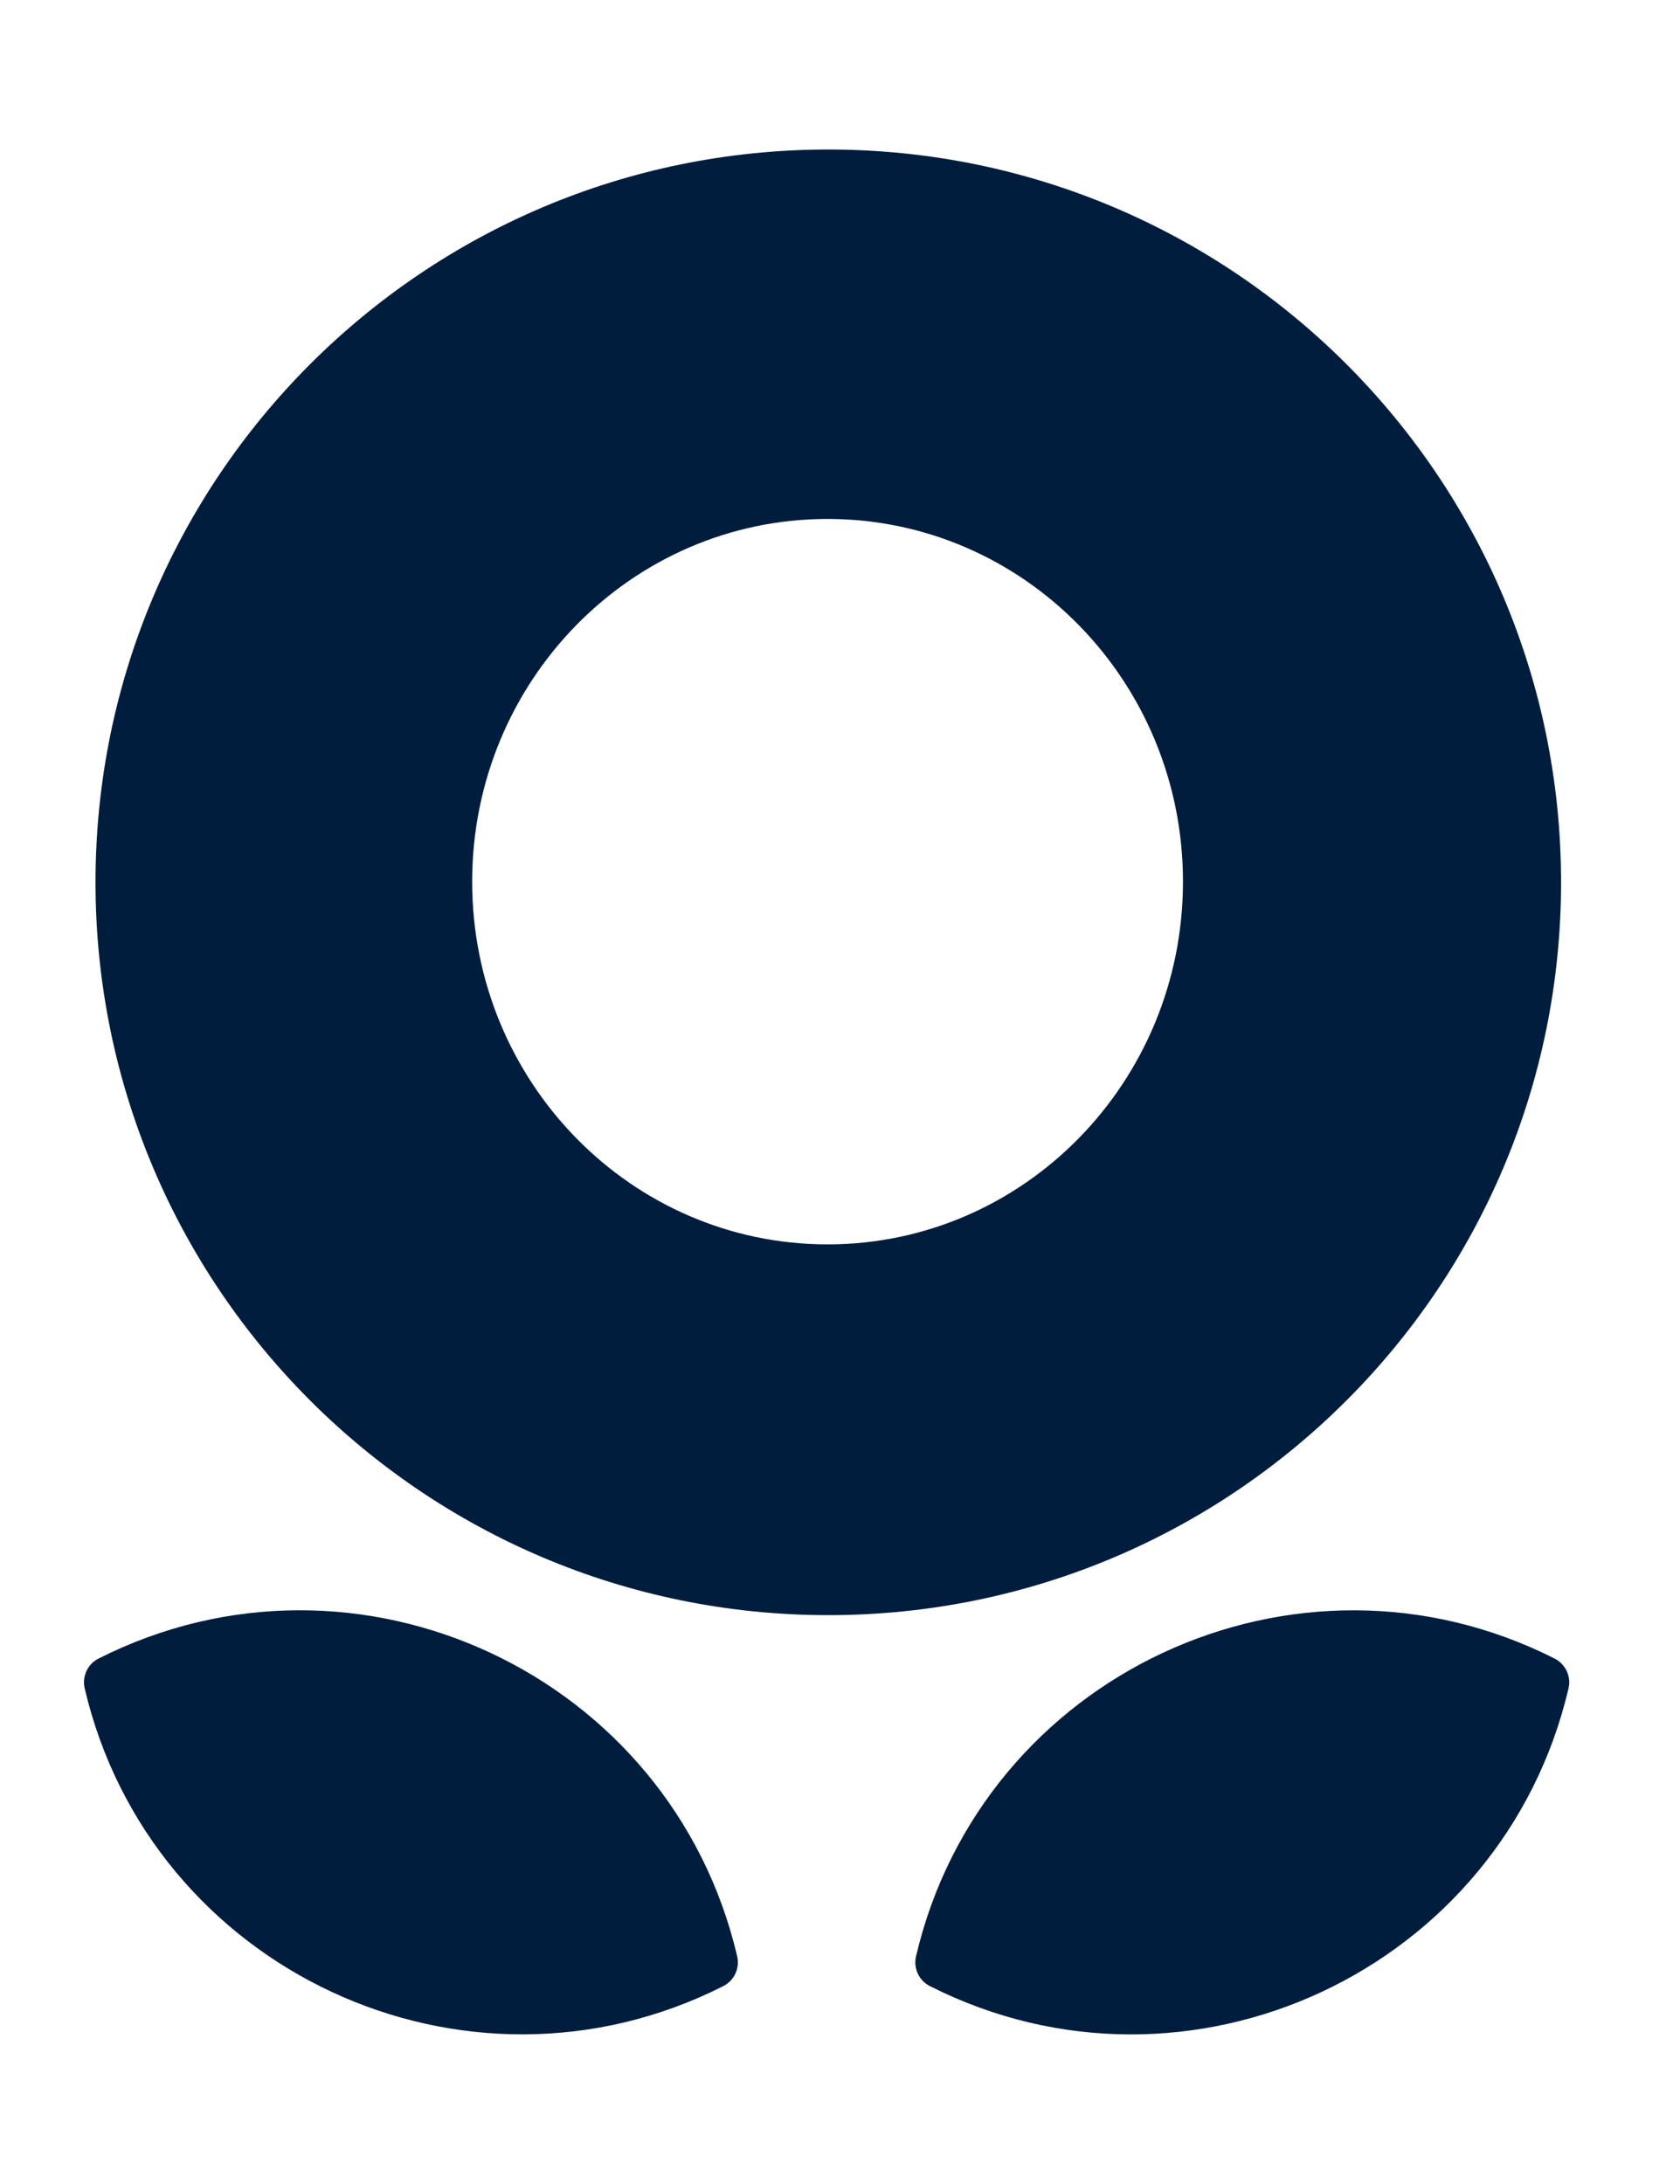 <svg width="20" height="26" viewBox="0 0 20 26" fill="none" xmlns="http://www.w3.org/2000/svg">
<path fill-rule="evenodd" clip-rule="evenodd" d="M9.861 19.228C14.679 19.228 18.584 15.322 18.584 10.504C18.584 5.686 14.679 1.78 9.861 1.78C5.043 1.78 1.137 5.686 1.137 10.504C1.137 15.322 5.043 19.228 9.861 19.228ZM9.852 14.814C12.188 14.814 14.083 12.881 14.083 10.496C14.083 8.111 12.188 6.178 9.852 6.178C7.515 6.178 5.621 8.111 5.621 10.496C5.621 12.881 7.515 14.814 9.852 14.814Z" fill="#001D3D"/>
<path fill-rule="evenodd" clip-rule="evenodd" d="M1.045 19.864C1.075 19.814 1.119 19.772 1.173 19.745C4.251 18.188 7.99 19.932 8.776 23.29C8.809 23.432 8.741 23.578 8.611 23.644C5.534 25.2 1.794 23.456 1.008 20.099C0.989 20.016 1.004 19.932 1.045 19.864ZM18.649 19.887C18.637 19.864 18.622 19.842 18.605 19.822C18.579 19.791 18.546 19.765 18.508 19.745C15.431 18.189 11.691 19.932 10.905 23.29C10.887 23.367 10.899 23.445 10.934 23.511C10.94 23.523 10.947 23.534 10.955 23.545C10.963 23.555 10.971 23.566 10.98 23.576C11.005 23.603 11.036 23.627 11.07 23.644C14.148 25.201 17.887 23.457 18.673 20.099C18.68 20.068 18.683 20.037 18.681 20.006C18.679 19.986 18.676 19.967 18.671 19.948C18.666 19.927 18.658 19.907 18.649 19.887Z" fill="#001D3D"/>
</svg>
